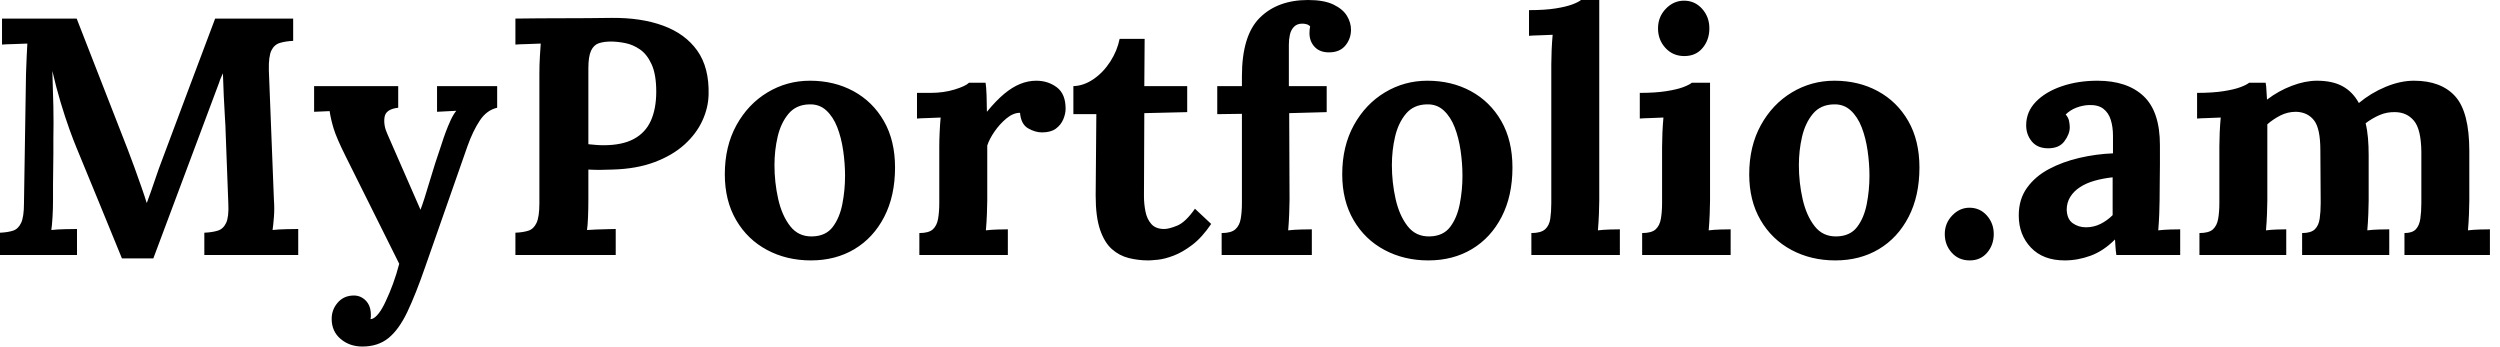 <svg baseProfile="full" height="28" version="1.1" viewBox="0 0 202 28" width="202" xmlns="http://www.w3.org/2000/svg" xmlns:ev="http://www.w3.org/2001/xml-events" xmlns:xlink="http://www.w3.org/1999/xlink"><defs /><g><path d="M11.135 20.877Q10.207 18.612 9.292 16.374Q8.378 14.136 7.45 11.899Q7.232 11.38 6.891 10.439Q6.55 9.497 6.181 8.269Q5.813 7.041 5.513 5.731Q5.567 7.259 5.595 8.61Q5.622 9.961 5.595 11.189Q5.595 11.789 5.595 12.417Q5.595 13.045 5.581 13.659Q5.567 14.273 5.567 14.887Q5.567 15.501 5.567 16.129Q5.567 16.865 5.526 17.548Q5.485 18.23 5.431 18.585Q5.895 18.53 6.563 18.517Q7.232 18.503 7.505 18.503V20.604H1.283V18.803Q1.91 18.776 2.333 18.639Q2.756 18.503 2.988 18.012Q3.22 17.52 3.22 16.429L3.384 5.977Q3.411 5.24 3.439 4.558Q3.466 3.875 3.493 3.52Q3.057 3.548 2.402 3.561Q1.747 3.575 1.446 3.602V1.501H7.478L11.598 12.062Q11.844 12.69 12.144 13.522Q12.444 14.355 12.717 15.133Q12.99 15.91 13.127 16.374H13.154Q13.509 15.419 13.809 14.519Q14.109 13.618 14.437 12.772Q15.501 9.934 16.552 7.123Q17.602 4.312 18.667 1.501H24.971V3.302Q24.37 3.329 23.906 3.466Q23.442 3.602 23.211 4.08Q22.979 4.558 23.006 5.676L23.415 16.129Q23.47 16.865 23.415 17.548Q23.361 18.23 23.306 18.585Q23.77 18.53 24.439 18.517Q25.107 18.503 25.38 18.503V20.604H17.793V18.803Q18.421 18.776 18.871 18.639Q19.322 18.503 19.554 18.012Q19.786 17.52 19.731 16.429L19.513 10.643Q19.513 10.316 19.458 9.511Q19.404 8.706 19.363 7.737Q19.322 6.768 19.294 5.922Q19.212 6.113 19.131 6.29Q19.049 6.468 18.994 6.659L13.673 20.877Z M30.565 28.0Q29.528 28.0 28.805 27.386Q28.082 26.772 28.082 25.762Q28.082 25.025 28.559 24.466Q29.037 23.906 29.801 23.879Q30.402 23.852 30.825 24.275Q31.248 24.698 31.248 25.435Q31.248 25.517 31.248 25.598Q31.248 25.68 31.22 25.789Q31.275 25.789 31.357 25.762Q31.602 25.68 31.889 25.312Q32.175 24.943 32.448 24.343Q32.749 23.715 33.035 22.938Q33.322 22.16 33.54 21.314L29.228 12.663Q28.464 11.135 28.232 10.357Q28 9.579 27.918 8.979L26.663 9.033V6.959H33.458V8.706Q32.448 8.815 32.353 9.47Q32.257 10.125 32.585 10.834L35.259 16.947Q35.532 16.238 35.969 14.75Q36.405 13.263 37.006 11.517Q37.115 11.162 37.292 10.684Q37.47 10.207 37.688 9.729Q37.906 9.251 38.152 8.951L36.596 9.033V6.959H41.454V8.706Q40.608 8.897 40.049 9.743Q39.489 10.589 39.053 11.817L35.641 21.559Q34.877 23.77 34.195 25.203Q33.513 26.635 32.667 27.318Q31.821 28.0 30.565 28.0Z M42.928 18.803Q43.556 18.776 43.979 18.639Q44.402 18.503 44.634 18.012Q44.865 17.52 44.865 16.429V5.977Q44.865 5.24 44.906 4.558Q44.947 3.875 44.975 3.52Q44.538 3.548 43.883 3.561Q43.228 3.575 42.928 3.602V1.501Q44.865 1.474 46.803 1.474Q48.741 1.474 50.678 1.446Q53.08 1.419 54.867 2.074Q56.655 2.729 57.624 4.094Q58.593 5.458 58.538 7.641Q58.511 8.733 58.019 9.784Q57.528 10.834 56.573 11.694Q55.618 12.554 54.172 13.099Q52.725 13.645 50.788 13.7Q50.187 13.727 49.737 13.727Q49.287 13.727 48.823 13.7V16.101Q48.823 16.865 48.795 17.548Q48.768 18.23 48.713 18.585Q49.014 18.558 49.478 18.544Q49.942 18.53 50.392 18.517Q50.842 18.503 51.033 18.503V20.604H42.928ZM48.823 11.653Q49.123 11.68 49.423 11.708Q49.723 11.735 50.051 11.735Q51.552 11.735 52.493 11.23Q53.435 10.725 53.871 9.756Q54.308 8.788 54.308 7.396Q54.308 6.031 53.94 5.212Q53.571 4.394 52.998 3.998Q52.425 3.602 51.797 3.48Q51.17 3.357 50.651 3.357Q50.078 3.357 49.669 3.493Q49.259 3.63 49.041 4.094Q48.823 4.558 48.823 5.513Z M66.807 21.041Q64.842 21.041 63.259 20.195Q61.676 19.349 60.762 17.78Q59.848 16.211 59.848 14.082Q59.848 11.817 60.789 10.111Q61.731 8.405 63.3 7.464Q64.869 6.522 66.725 6.522Q68.69 6.522 70.246 7.368Q71.801 8.214 72.702 9.784Q73.602 11.353 73.602 13.536Q73.602 15.828 72.729 17.52Q71.856 19.212 70.327 20.127Q68.799 21.041 66.807 21.041ZM66.916 19.103Q68.008 19.076 68.567 18.339Q69.127 17.602 69.345 16.483Q69.563 15.365 69.563 14.218Q69.563 13.209 69.413 12.172Q69.263 11.135 68.936 10.288Q68.608 9.442 68.049 8.924Q67.489 8.405 66.671 8.433Q65.606 8.46 64.992 9.197Q64.378 9.934 64.119 11.039Q63.86 12.144 63.86 13.345Q63.86 14.737 64.16 16.074Q64.46 17.411 65.129 18.271Q65.797 19.131 66.916 19.103Z M75.567 18.83Q76.331 18.83 76.659 18.53Q76.986 18.23 77.082 17.671Q77.177 17.111 77.177 16.402V11.817Q77.177 11.326 77.205 10.712Q77.232 10.097 77.287 9.497Q76.85 9.524 76.263 9.538Q75.676 9.552 75.376 9.579V7.505H76.468Q77.532 7.505 78.419 7.232Q79.306 6.959 79.579 6.686H80.916Q80.971 6.959 80.998 7.71Q81.025 8.46 81.025 9.033Q81.762 8.133 82.417 7.587Q83.072 7.041 83.713 6.782Q84.355 6.522 85.01 6.522Q85.965 6.522 86.674 7.055Q87.384 7.587 87.384 8.788Q87.384 9.197 87.193 9.647Q87.002 10.097 86.593 10.398Q86.183 10.698 85.474 10.698Q84.928 10.698 84.355 10.37Q83.782 10.043 83.7 9.115Q83.154 9.115 82.608 9.565Q82.062 10.016 81.639 10.63Q81.216 11.244 81.053 11.762V16.211Q81.053 16.593 81.025 17.288Q80.998 17.984 80.943 18.612Q81.38 18.558 81.912 18.544Q82.444 18.53 82.717 18.53V20.604H75.567Z M94.07 21.041Q93.251 21.041 92.487 20.85Q91.723 20.659 91.123 20.127Q90.522 19.595 90.168 18.558Q89.813 17.52 89.813 15.801L89.867 9.224H88.012V6.959Q88.858 6.932 89.649 6.386Q90.441 5.84 91.0 4.967Q91.559 4.094 91.75 3.138H93.77L93.743 6.959H97.209V9.06L93.743 9.142L93.715 15.856Q93.715 16.483 93.838 17.097Q93.961 17.712 94.316 18.107Q94.671 18.503 95.353 18.503Q95.735 18.503 96.404 18.23Q97.072 17.957 97.836 16.865L99.146 18.094Q98.409 19.185 97.618 19.786Q96.827 20.386 96.103 20.659Q95.38 20.932 94.834 20.986Q94.288 21.041 94.07 21.041Z M101.63 6.168Q101.63 2.865 103.076 1.433Q104.522 0.0 106.979 0.0Q108.261 0.0 109.025 0.368Q109.789 0.737 110.117 1.283Q110.444 1.828 110.444 2.402Q110.444 3.111 110.008 3.657Q109.571 4.203 108.752 4.23Q107.961 4.257 107.524 3.807Q107.088 3.357 107.088 2.674Q107.088 2.538 107.101 2.402Q107.115 2.265 107.142 2.129Q107.006 1.992 106.828 1.951Q106.651 1.91 106.515 1.91Q106.078 1.91 105.832 2.17Q105.587 2.429 105.505 2.811Q105.423 3.193 105.423 3.602V6.959H108.48V9.06L105.45 9.142L105.478 16.156Q105.478 16.538 105.45 17.261Q105.423 17.984 105.368 18.612Q105.832 18.558 106.419 18.544Q107.006 18.53 107.279 18.53V20.604H99.992V18.83Q100.756 18.83 101.097 18.53Q101.439 18.23 101.534 17.671Q101.63 17.111 101.63 16.402V9.197L99.637 9.224V6.959H101.63Z M116.694 21.041Q114.729 21.041 113.146 20.195Q111.563 19.349 110.649 17.78Q109.735 16.211 109.735 14.082Q109.735 11.817 110.676 10.111Q111.618 8.405 113.187 7.464Q114.756 6.522 116.612 6.522Q118.577 6.522 120.133 7.368Q121.688 8.214 122.589 9.784Q123.489 11.353 123.489 13.536Q123.489 15.828 122.616 17.52Q121.743 19.212 120.214 20.127Q118.686 21.041 116.694 21.041ZM116.803 19.103Q117.895 19.076 118.454 18.339Q119.014 17.602 119.232 16.483Q119.45 15.365 119.45 14.218Q119.45 13.209 119.3 12.172Q119.15 11.135 118.823 10.288Q118.495 9.442 117.936 8.924Q117.376 8.405 116.558 8.433Q115.493 8.46 114.879 9.197Q114.265 9.934 114.006 11.039Q113.747 12.144 113.747 13.345Q113.747 14.737 114.047 16.074Q114.347 17.411 115.016 18.271Q115.684 19.131 116.803 19.103Z M125.018 18.83Q125.782 18.83 126.123 18.53Q126.464 18.23 126.546 17.671Q126.628 17.111 126.628 16.402V5.185Q126.628 4.694 126.655 4.053Q126.682 3.411 126.737 2.811Q126.3 2.838 125.713 2.852Q125.127 2.865 124.827 2.893V0.819Q126.109 0.819 126.969 0.682Q127.828 0.546 128.333 0.355Q128.838 0.164 129.029 0.0H130.503V16.211Q130.503 16.593 130.476 17.288Q130.448 17.984 130.394 18.612Q130.858 18.558 131.376 18.544Q131.895 18.53 132.168 18.53V20.604H125.018Z M133.969 18.83Q134.733 18.83 135.06 18.53Q135.388 18.23 135.483 17.671Q135.579 17.111 135.579 16.402V11.871Q135.579 11.38 135.606 10.739Q135.634 10.097 135.688 9.497Q135.251 9.524 134.665 9.538Q134.078 9.552 133.778 9.579V7.505Q135.033 7.505 135.906 7.368Q136.78 7.232 137.285 7.041Q137.789 6.85 137.981 6.686H139.454V16.211Q139.454 16.593 139.427 17.288Q139.4 17.984 139.345 18.612Q139.782 18.558 140.314 18.544Q140.846 18.53 141.119 18.53V20.604H133.969ZM137.38 4.53Q136.452 4.53 135.852 3.875Q135.251 3.22 135.251 2.292Q135.251 1.365 135.879 0.71Q136.507 0.055 137.353 0.055Q138.226 0.055 138.813 0.71Q139.4 1.365 139.4 2.292Q139.4 3.22 138.854 3.875Q138.308 4.53 137.38 4.53Z M149.579 21.041Q147.614 21.041 146.031 20.195Q144.448 19.349 143.534 17.78Q142.62 16.211 142.62 14.082Q142.62 11.817 143.561 10.111Q144.503 8.405 146.072 7.464Q147.641 6.522 149.497 6.522Q151.462 6.522 153.018 7.368Q154.573 8.214 155.474 9.784Q156.374 11.353 156.374 13.536Q156.374 15.828 155.501 17.52Q154.628 19.212 153.099 20.127Q151.571 21.041 149.579 21.041ZM149.688 19.103Q150.78 19.076 151.339 18.339Q151.899 17.602 152.117 16.483Q152.335 15.365 152.335 14.218Q152.335 13.209 152.185 12.172Q152.035 11.135 151.708 10.288Q151.38 9.442 150.821 8.924Q150.261 8.405 149.442 8.433Q148.378 8.46 147.764 9.197Q147.15 9.934 146.891 11.039Q146.632 12.144 146.632 13.345Q146.632 14.737 146.932 16.074Q147.232 17.411 147.901 18.271Q148.569 19.131 149.688 19.103Z M160.441 21.041Q159.54 21.041 158.981 20.413Q158.421 19.786 158.421 18.912Q158.421 18.039 159.021 17.411Q159.622 16.784 160.413 16.784Q161.259 16.784 161.819 17.411Q162.378 18.039 162.378 18.912Q162.378 19.786 161.846 20.413Q161.314 21.041 160.441 21.041Z M172.285 20.604Q172.23 20.222 172.216 19.963Q172.203 19.704 172.175 19.349Q171.248 20.277 170.211 20.659Q169.173 21.041 168.109 21.041Q166.363 21.041 165.38 20.004Q164.398 18.967 164.398 17.411Q164.398 16.101 165.066 15.173Q165.735 14.246 166.84 13.659Q167.945 13.072 169.296 12.758Q170.647 12.444 172.012 12.39V10.971Q172.012 10.261 171.834 9.688Q171.657 9.115 171.234 8.788Q170.811 8.46 170.047 8.487Q169.528 8.515 169.037 8.706Q168.546 8.897 168.191 9.251Q168.409 9.497 168.464 9.784Q168.519 10.07 168.519 10.288Q168.519 10.834 168.082 11.421Q167.645 12.008 166.69 11.981Q165.871 11.953 165.435 11.407Q164.998 10.862 164.998 10.125Q164.998 9.033 165.776 8.228Q166.554 7.423 167.864 6.973Q169.173 6.522 170.756 6.522Q173.158 6.522 174.481 7.764Q175.805 9.006 175.805 11.735Q175.805 12.663 175.805 13.318Q175.805 13.973 175.791 14.628Q175.778 15.283 175.778 16.211Q175.778 16.593 175.75 17.288Q175.723 17.984 175.669 18.612Q176.133 18.558 176.651 18.544Q177.17 18.53 177.442 18.53V20.604ZM171.984 14.327Q171.22 14.409 170.538 14.6Q169.856 14.791 169.351 15.119Q168.846 15.446 168.559 15.91Q168.273 16.374 168.273 16.947Q168.3 17.712 168.764 18.039Q169.228 18.366 169.828 18.366Q170.456 18.366 171.002 18.094Q171.548 17.821 171.984 17.384Q171.984 17.111 171.984 16.852Q171.984 16.593 171.984 16.32Q171.984 15.828 171.984 15.324Q171.984 14.819 171.984 14.327Z M178.998 20.604V18.83Q179.762 18.83 180.09 18.53Q180.417 18.23 180.513 17.671Q180.608 17.111 180.608 16.402V11.817Q180.608 11.326 180.635 10.712Q180.663 10.097 180.717 9.497Q180.281 9.524 179.694 9.538Q179.107 9.552 178.807 9.579V7.505Q180.062 7.505 180.936 7.368Q181.809 7.232 182.314 7.041Q182.819 6.85 183.01 6.686H184.347Q184.402 6.959 184.415 7.368Q184.429 7.778 184.456 8.051Q185.384 7.341 186.462 6.932Q187.54 6.522 188.495 6.522Q189.75 6.522 190.569 6.973Q191.388 7.423 191.879 8.324Q192.862 7.505 194.049 7.014Q195.236 6.522 196.327 6.522Q198.538 6.522 199.671 7.791Q200.803 9.06 200.803 12.199V16.211Q200.803 16.593 200.776 17.288Q200.749 17.984 200.694 18.612Q201.131 18.558 201.663 18.544Q202.195 18.53 202.468 18.53V20.604H195.563V18.83Q196.191 18.83 196.478 18.53Q196.764 18.23 196.846 17.671Q196.928 17.111 196.928 16.402V12.226Q196.901 10.452 196.341 9.77Q195.782 9.088 194.854 9.06Q194.144 9.033 193.53 9.306Q192.916 9.579 192.425 9.961Q192.561 10.507 192.616 11.162Q192.671 11.817 192.671 12.554Q192.671 13.481 192.671 14.382Q192.671 15.283 192.671 16.211Q192.671 16.593 192.643 17.288Q192.616 17.984 192.561 18.612Q192.998 18.558 193.517 18.544Q194.035 18.53 194.335 18.53V20.604H187.294V18.83Q188.004 18.83 188.318 18.53Q188.632 18.23 188.713 17.671Q188.795 17.111 188.795 16.402L188.768 12.144Q188.768 10.37 188.25 9.715Q187.731 9.06 186.803 9.033Q186.121 9.033 185.534 9.333Q184.947 9.634 184.483 10.043Q184.483 10.398 184.483 10.725Q184.483 11.053 184.483 11.407V16.211Q184.483 16.593 184.456 17.288Q184.429 17.984 184.374 18.612Q184.811 18.558 185.275 18.544Q185.739 18.53 186.012 18.53V20.604Z " fill="rgb(0,0,0)" transform="translate(-1.283, 0)" /></g></svg>